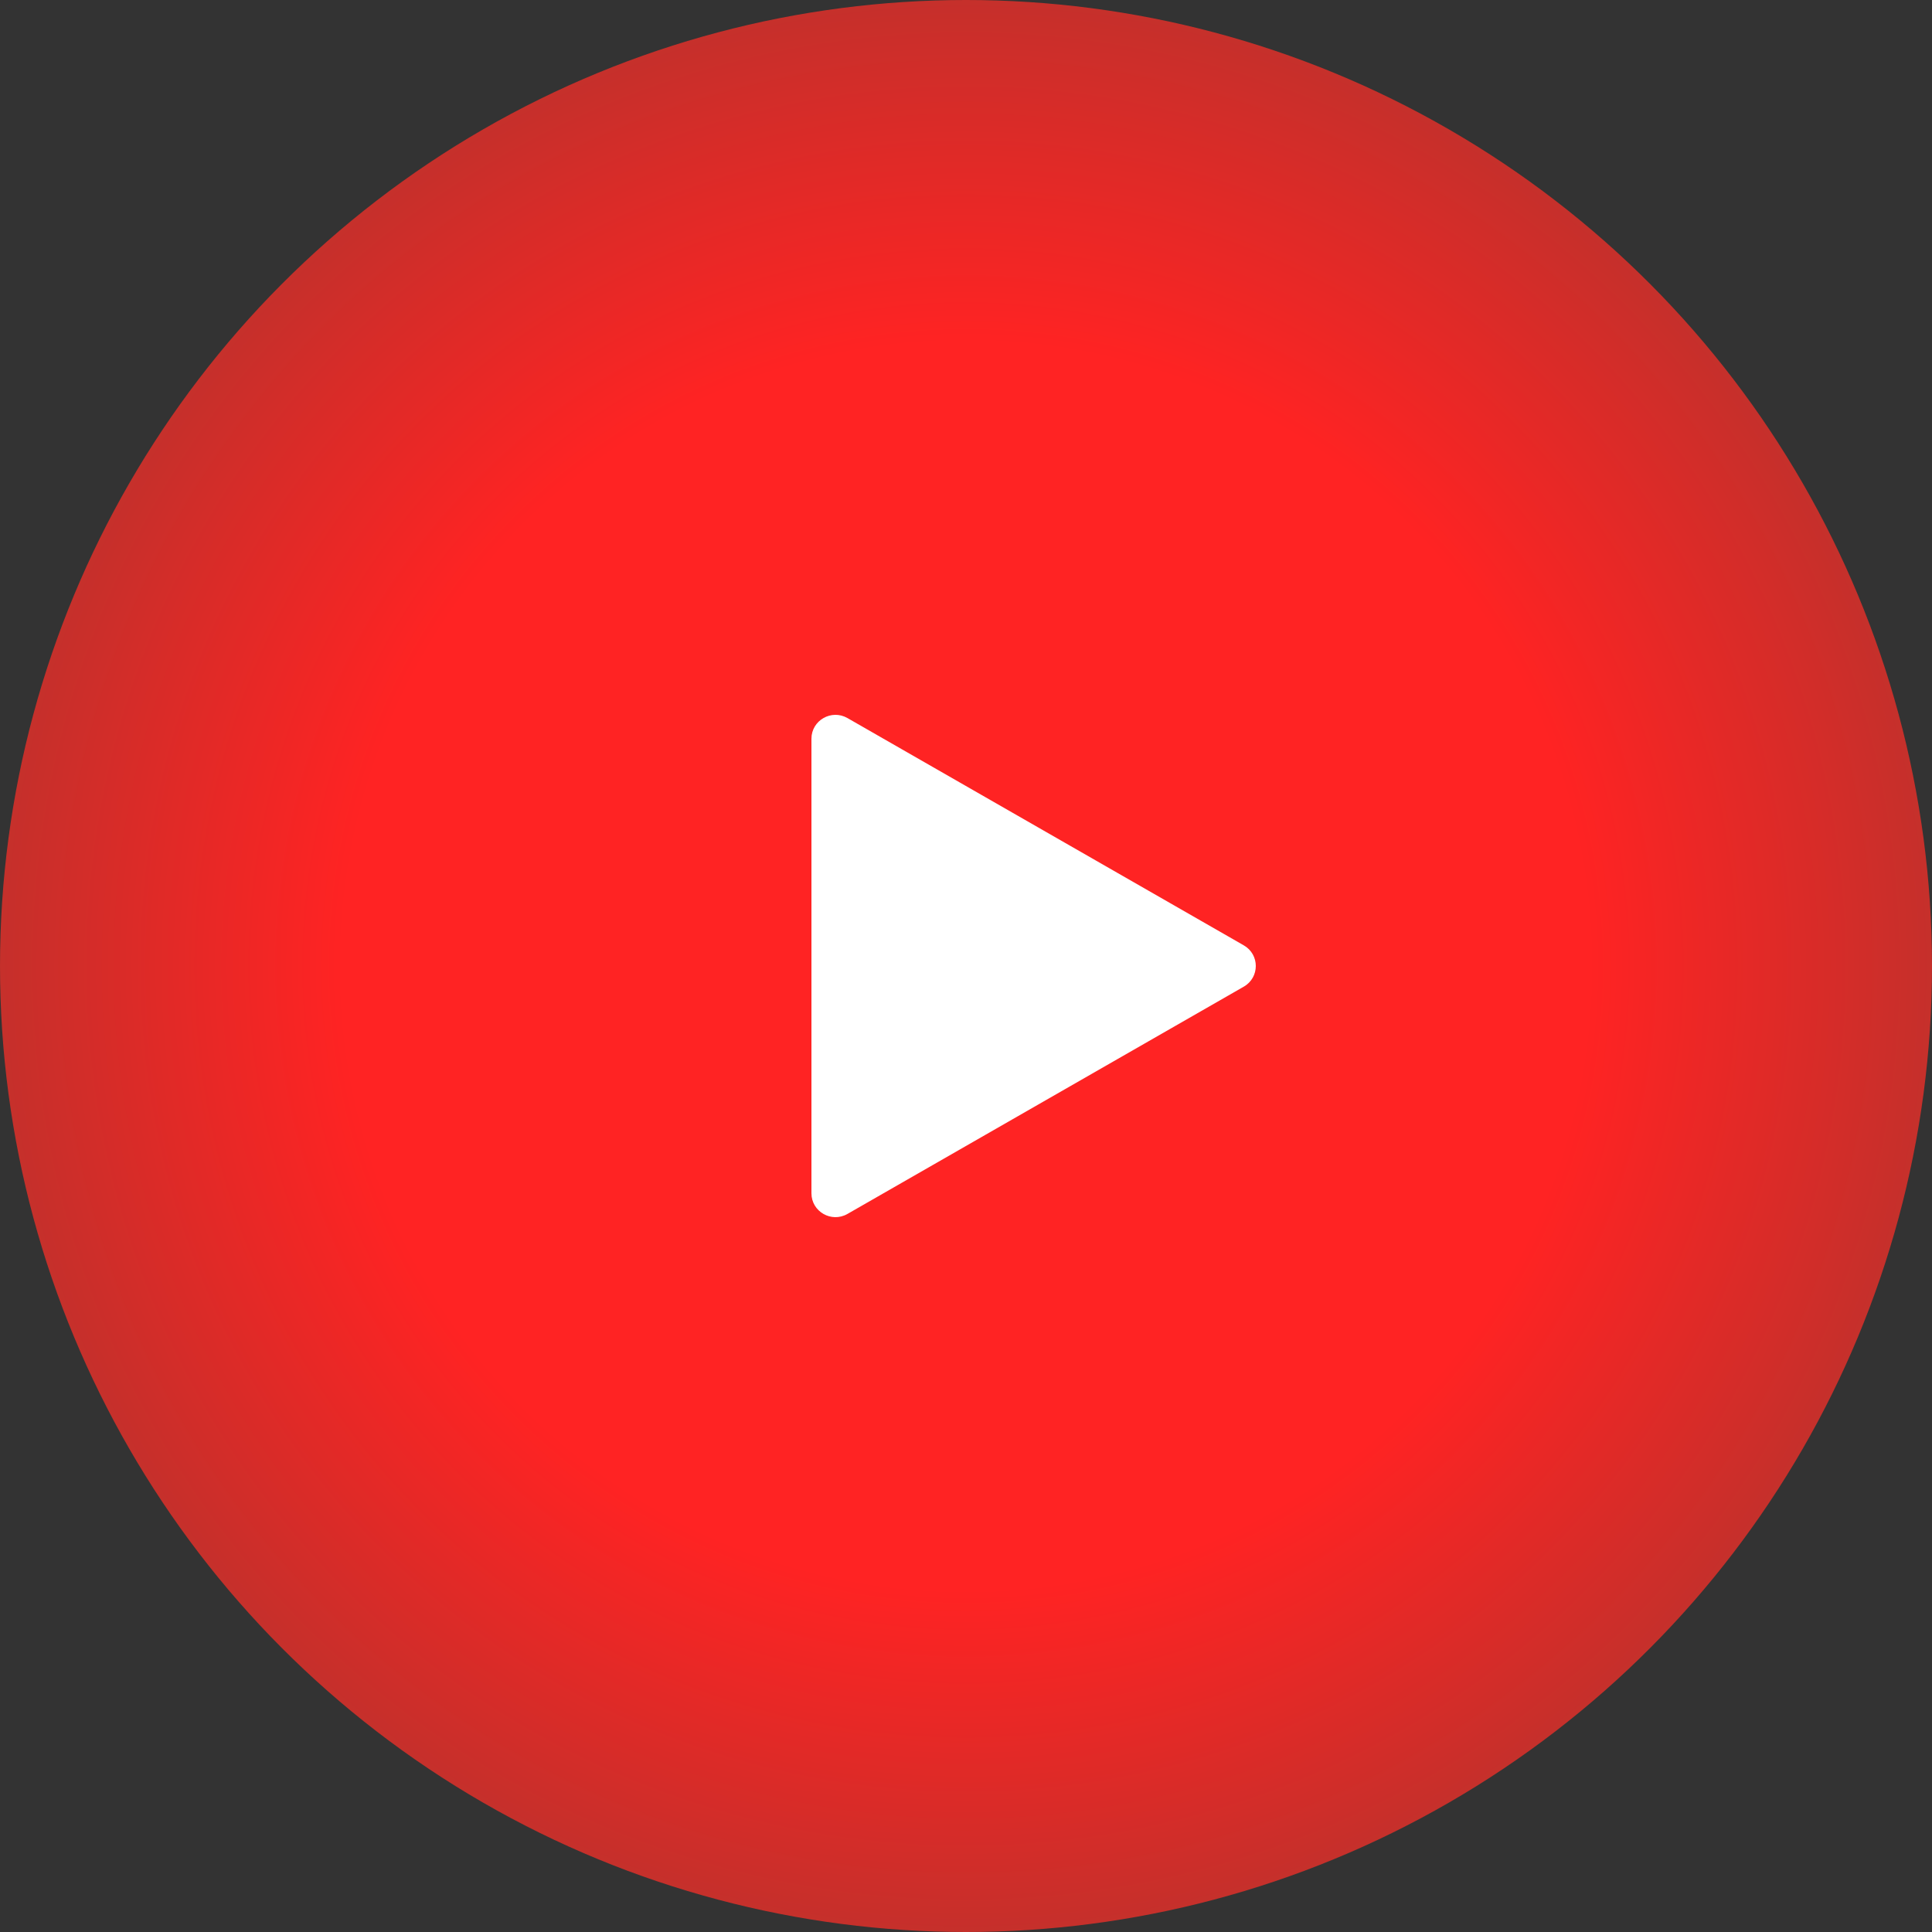 <?xml version="1.0" encoding="UTF-8"?> <svg xmlns="http://www.w3.org/2000/svg" width="100" height="100" viewBox="0 0 100 100" fill="none"><rect x="0" y="0" width="100" height="100" fill="#333333" stroke="none"/><circle cx="50" cy="50" r="50" fill="url(#paint0_radial_450_69)"></circle><path d="M64.378 48.931C65.207 49.406 65.207 50.594 64.378 51.069L43.865 62.833C43.036 63.308 42 62.714 42 61.763V38.237C42 37.286 43.036 36.692 43.865 37.167L64.378 48.931Z" fill="white"></path><defs><radialGradient id="paint0_radial_450_69" cx="0" cy="0" r="1" gradientUnits="userSpaceOnUse" gradientTransform="translate(50 50) rotate(90) scale(50)"><stop offset="0.64" stop-color="#FF2323"></stop><stop offset="1" stop-color="#C4302B"></stop></radialGradient></defs></svg> 